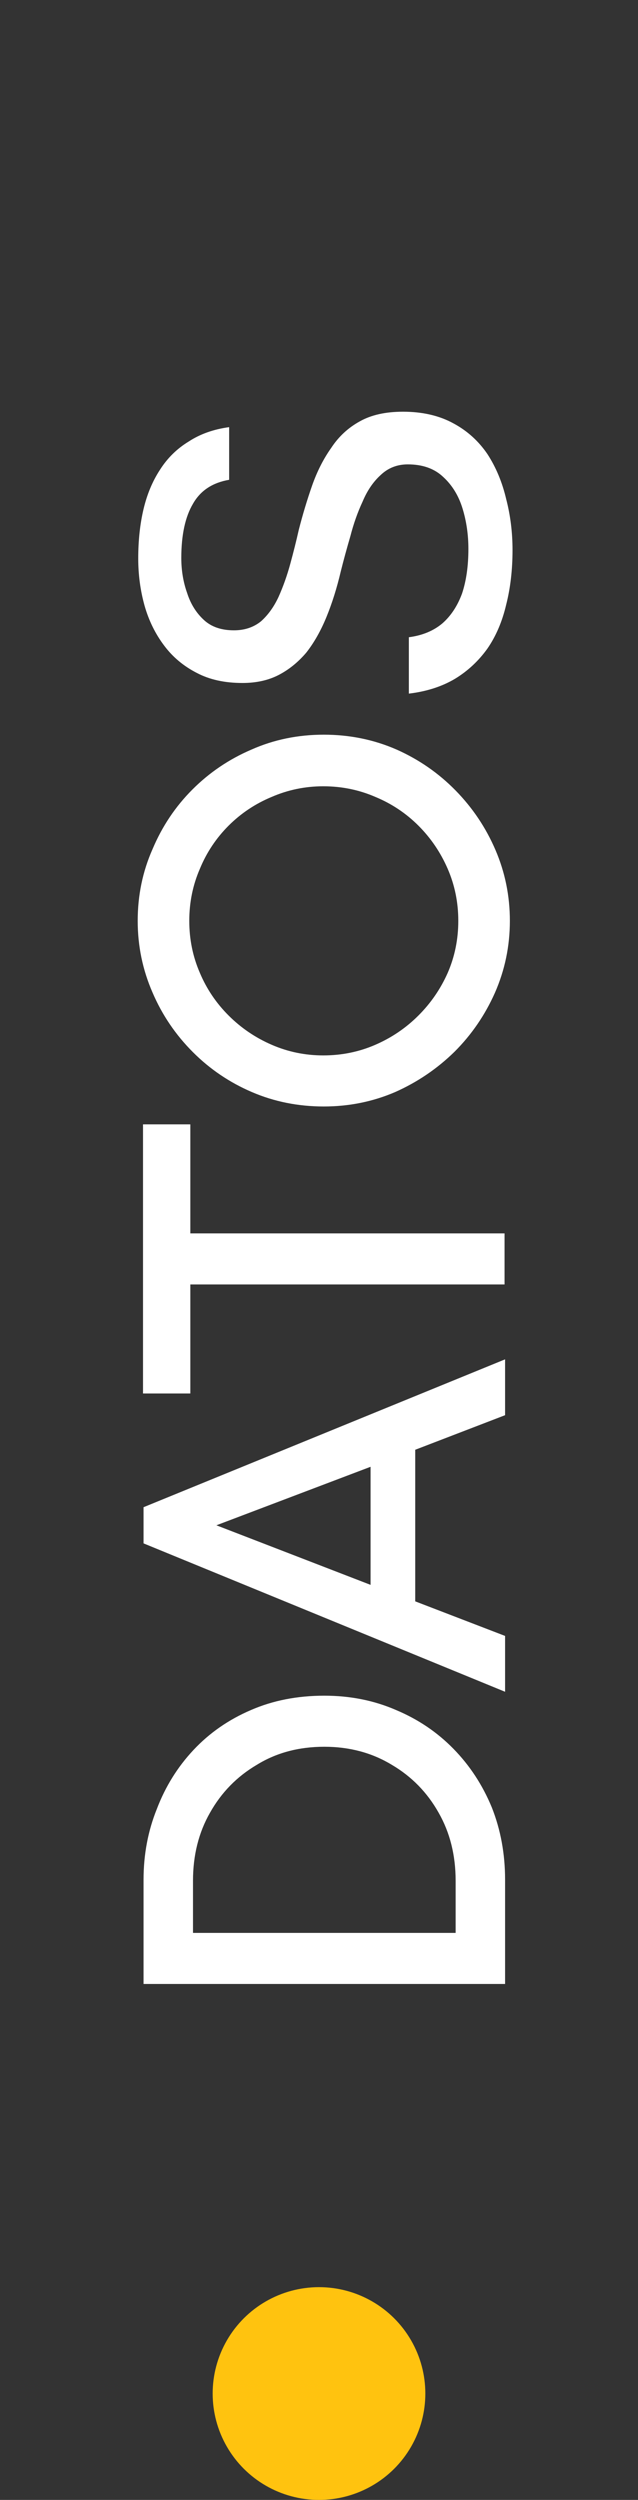 <svg xmlns="http://www.w3.org/2000/svg" width="24" height="94" viewBox="0 0 24 94" fill="none"><rect x="0" y="0" width="24" height="94" fill="#333333" stroke="none"/><circle cx="12" cy="90" r="4" transform="rotate(-90 12 90)" fill="#FFC30F"></circle><path d="M19 74.6H5.4V70.68C5.4 69.733 5.567 68.847 5.9 68.02C6.22 67.18 6.68 66.44 7.28 65.8C7.88 65.16 8.6 64.66 9.44 64.3C10.267 63.94 11.187 63.76 12.2 63.76C13.173 63.76 14.073 63.94 14.9 64.3C15.727 64.647 16.447 65.133 17.06 65.76C17.673 66.387 18.153 67.12 18.5 67.96C18.833 68.8 19 69.707 19 70.68V74.6ZM17.14 72.68V70.72C17.14 69.76 16.927 68.907 16.5 68.16C16.073 67.4 15.487 66.8 14.74 66.36C13.993 65.907 13.147 65.68 12.2 65.68C11.24 65.68 10.393 65.907 9.66 66.36C8.913 66.8 8.327 67.4 7.9 68.16C7.473 68.907 7.26 69.76 7.26 70.72V72.68H17.14ZM19 63.613L5.4 58.033V56.673L19 51.113V53.213L15.62 54.513V60.213L19 61.513V63.613ZM13.94 59.593V55.153L8.14 57.353L13.94 59.593ZM18.98 48.297H7.16V52.397H5.38V42.277H7.16V46.377H18.98L18.98 48.297ZM19.18 34.625C19.18 35.572 18.993 36.472 18.62 37.325C18.247 38.165 17.74 38.905 17.1 39.545C16.447 40.185 15.7 40.692 14.86 41.065C14.02 41.425 13.127 41.605 12.18 41.605C11.22 41.605 10.32 41.425 9.48 41.065C8.64 40.705 7.9 40.205 7.26 39.565C6.607 38.912 6.1 38.165 5.74 37.325C5.367 36.472 5.18 35.572 5.18 34.625C5.18 33.665 5.367 32.765 5.74 31.925C6.1 31.072 6.6 30.325 7.24 29.685C7.88 29.045 8.62 28.545 9.46 28.185C10.3 27.812 11.207 27.625 12.18 27.625C13.153 27.625 14.067 27.812 14.92 28.185C15.76 28.559 16.5 29.072 17.14 29.725C17.78 30.379 18.28 31.125 18.64 31.965C19 32.805 19.18 33.692 19.18 34.625ZM17.24 34.625C17.24 33.932 17.107 33.279 16.84 32.665C16.573 32.052 16.207 31.512 15.74 31.045C15.273 30.579 14.733 30.219 14.12 29.965C13.507 29.699 12.853 29.565 12.16 29.565C11.48 29.565 10.833 29.699 10.22 29.965C9.607 30.219 9.067 30.579 8.6 31.045C8.133 31.512 7.773 32.052 7.52 32.665C7.253 33.279 7.12 33.932 7.12 34.625C7.12 35.319 7.253 35.972 7.52 36.585C7.773 37.185 8.133 37.719 8.6 38.185C9.067 38.652 9.607 39.019 10.22 39.285C10.833 39.552 11.48 39.685 12.16 39.685C12.853 39.685 13.507 39.552 14.12 39.285C14.733 39.019 15.273 38.652 15.74 38.185C16.207 37.719 16.573 37.185 16.84 36.585C17.107 35.972 17.24 35.319 17.24 34.625ZM19.28 20.681C19.28 21.428 19.2 22.115 19.04 22.741C18.893 23.368 18.66 23.915 18.34 24.381C18.007 24.848 17.6 25.228 17.12 25.521C16.627 25.815 16.047 26.001 15.38 26.081V23.961C15.887 23.895 16.307 23.721 16.64 23.441C16.96 23.161 17.207 22.788 17.38 22.321C17.54 21.841 17.62 21.281 17.62 20.641C17.62 20.108 17.547 19.601 17.4 19.121C17.253 18.641 17.013 18.248 16.68 17.941C16.347 17.621 15.9 17.461 15.34 17.461C14.94 17.461 14.6 17.595 14.32 17.861C14.04 18.115 13.813 18.448 13.64 18.861C13.453 19.261 13.3 19.695 13.18 20.161C13.047 20.615 12.927 21.055 12.82 21.481C12.673 22.108 12.493 22.681 12.28 23.201C12.067 23.721 11.813 24.168 11.52 24.541C11.213 24.901 10.867 25.181 10.48 25.381C10.093 25.581 9.64 25.681 9.12 25.681C8.453 25.681 7.88 25.555 7.4 25.301C6.907 25.048 6.5 24.708 6.18 24.281C5.847 23.841 5.6 23.341 5.44 22.781C5.28 22.208 5.2 21.615 5.2 21.001C5.2 20.321 5.267 19.701 5.4 19.141C5.533 18.581 5.74 18.088 6.02 17.661C6.3 17.221 6.66 16.868 7.1 16.601C7.527 16.321 8.033 16.141 8.62 16.061V18.041C7.993 18.148 7.54 18.448 7.26 18.941C6.967 19.435 6.82 20.115 6.82 20.981C6.82 21.448 6.893 21.888 7.04 22.301C7.173 22.715 7.387 23.055 7.68 23.321C7.96 23.575 8.333 23.701 8.8 23.701C9.2 23.701 9.54 23.588 9.82 23.361C10.087 23.121 10.307 22.815 10.48 22.441C10.653 22.055 10.8 21.641 10.92 21.201C11.04 20.761 11.147 20.335 11.24 19.921C11.387 19.348 11.553 18.795 11.74 18.261C11.927 17.728 12.167 17.255 12.46 16.841C12.74 16.415 13.1 16.081 13.54 15.841C13.967 15.601 14.507 15.481 15.16 15.481C15.893 15.481 16.527 15.628 17.06 15.921C17.58 16.201 18.007 16.588 18.34 17.081C18.66 17.575 18.893 18.135 19.04 18.761C19.2 19.375 19.28 20.015 19.28 20.681Z" fill="white"></path></svg>